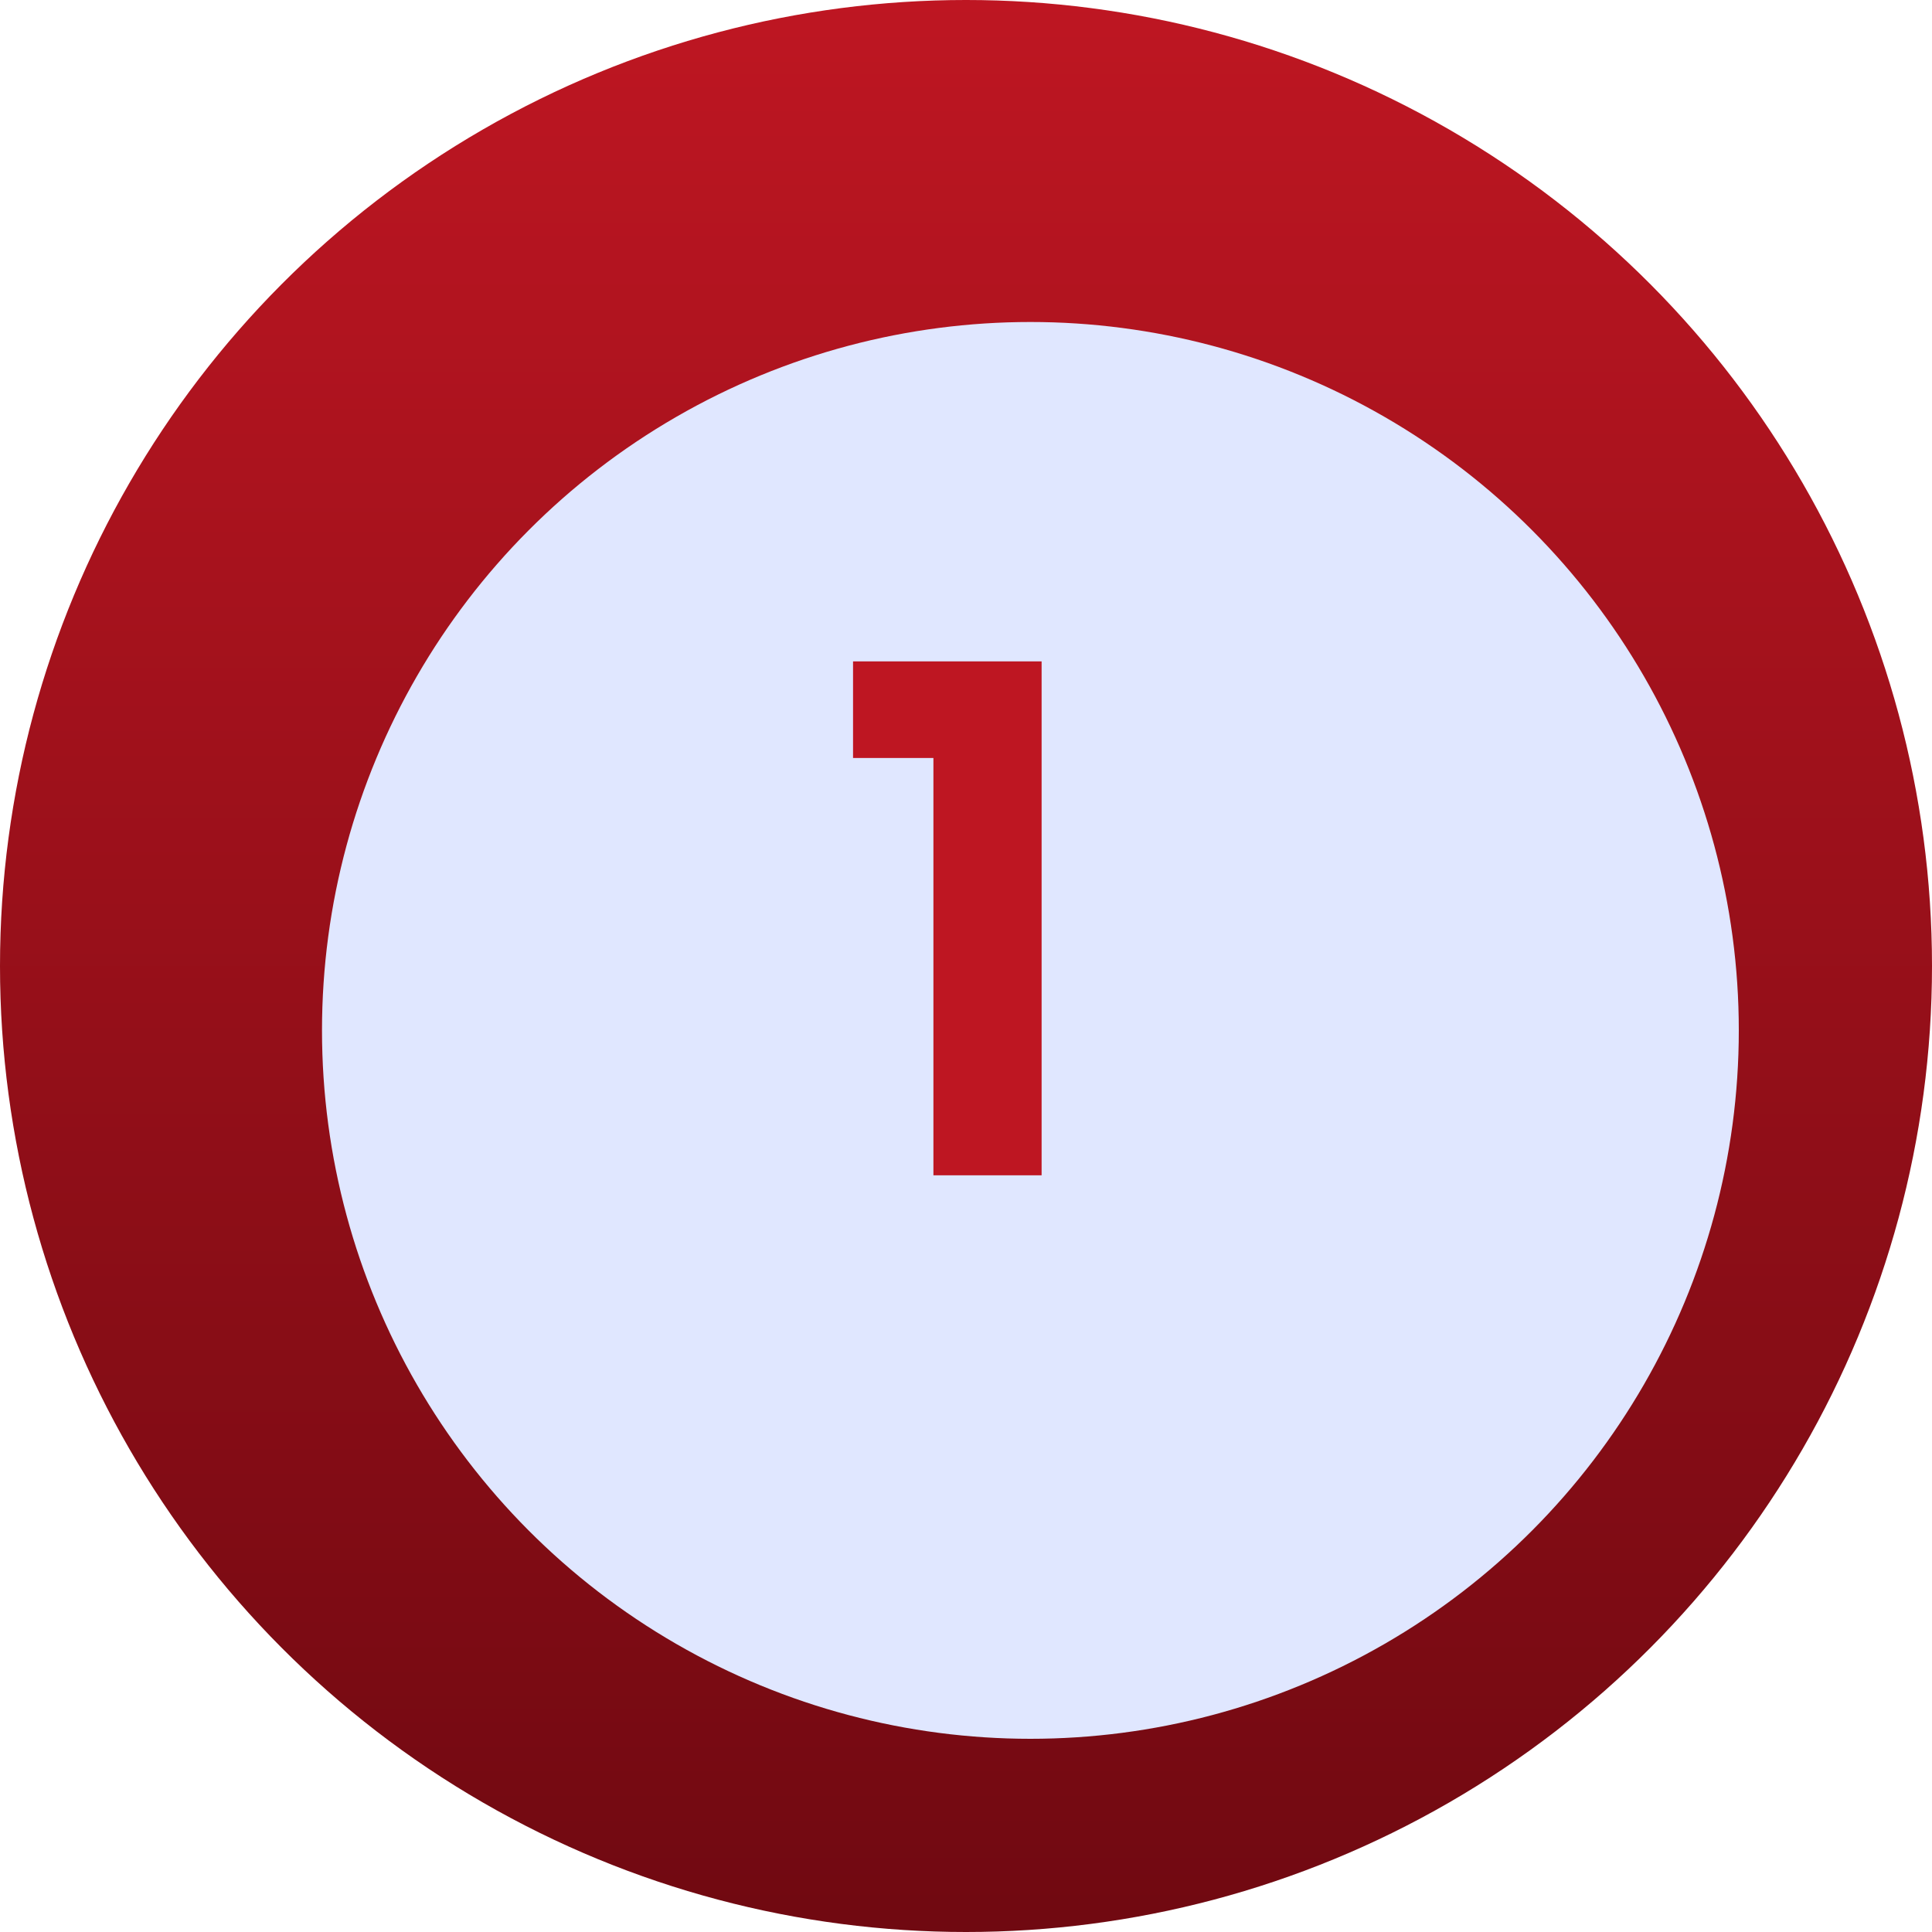 <svg width="120" height="120" viewBox="0 0 120 120" fill="none" xmlns="http://www.w3.org/2000/svg">
<circle cx="60" cy="60" r="60" fill="url(#paint0_linear_554_1505)"/>
<g filter="url(#filter0_d_554_1505)">
<circle cx="60" cy="60" r="44" fill="#E0E7FF"/>
</g>
<path d="M52.984 41.08H64.696V73H57.976V47.08H52.984V41.08Z" fill="#BE1622"/>
<defs>
<filter id="filter0_d_554_1505" x="14" y="14" width="100" height="100" filterUnits="userSpaceOnUse" color-interpolation-filters="sRGB">
<feFlood flood-opacity="0" result="BackgroundImageFix"/>
<feColorMatrix in="SourceAlpha" type="matrix" values="0 0 0 0 0 0 0 0 0 0 0 0 0 0 0 0 0 0 127 0" result="hardAlpha"/>
<feOffset dx="4" dy="4"/>
<feGaussianBlur stdDeviation="3"/>
<feComposite in2="hardAlpha" operator="out"/>
<feColorMatrix type="matrix" values="0 0 0 0 0 0 0 0 0 0 0 0 0 0 0 0 0 0 0.15 0"/>
<feBlend mode="normal" in2="BackgroundImageFix" result="effect1_dropShadow_554_1505"/>
<feBlend mode="normal" in="SourceGraphic" in2="effect1_dropShadow_554_1505" result="shape"/>
</filter>
<linearGradient id="paint0_linear_554_1505" x1="60" y1="0" x2="60" y2="120" gradientUnits="userSpaceOnUse">
<stop stop-color="#BE1622"/>
<stop offset="1" stop-color="#700911"/>
</linearGradient>
</defs>
</svg>
